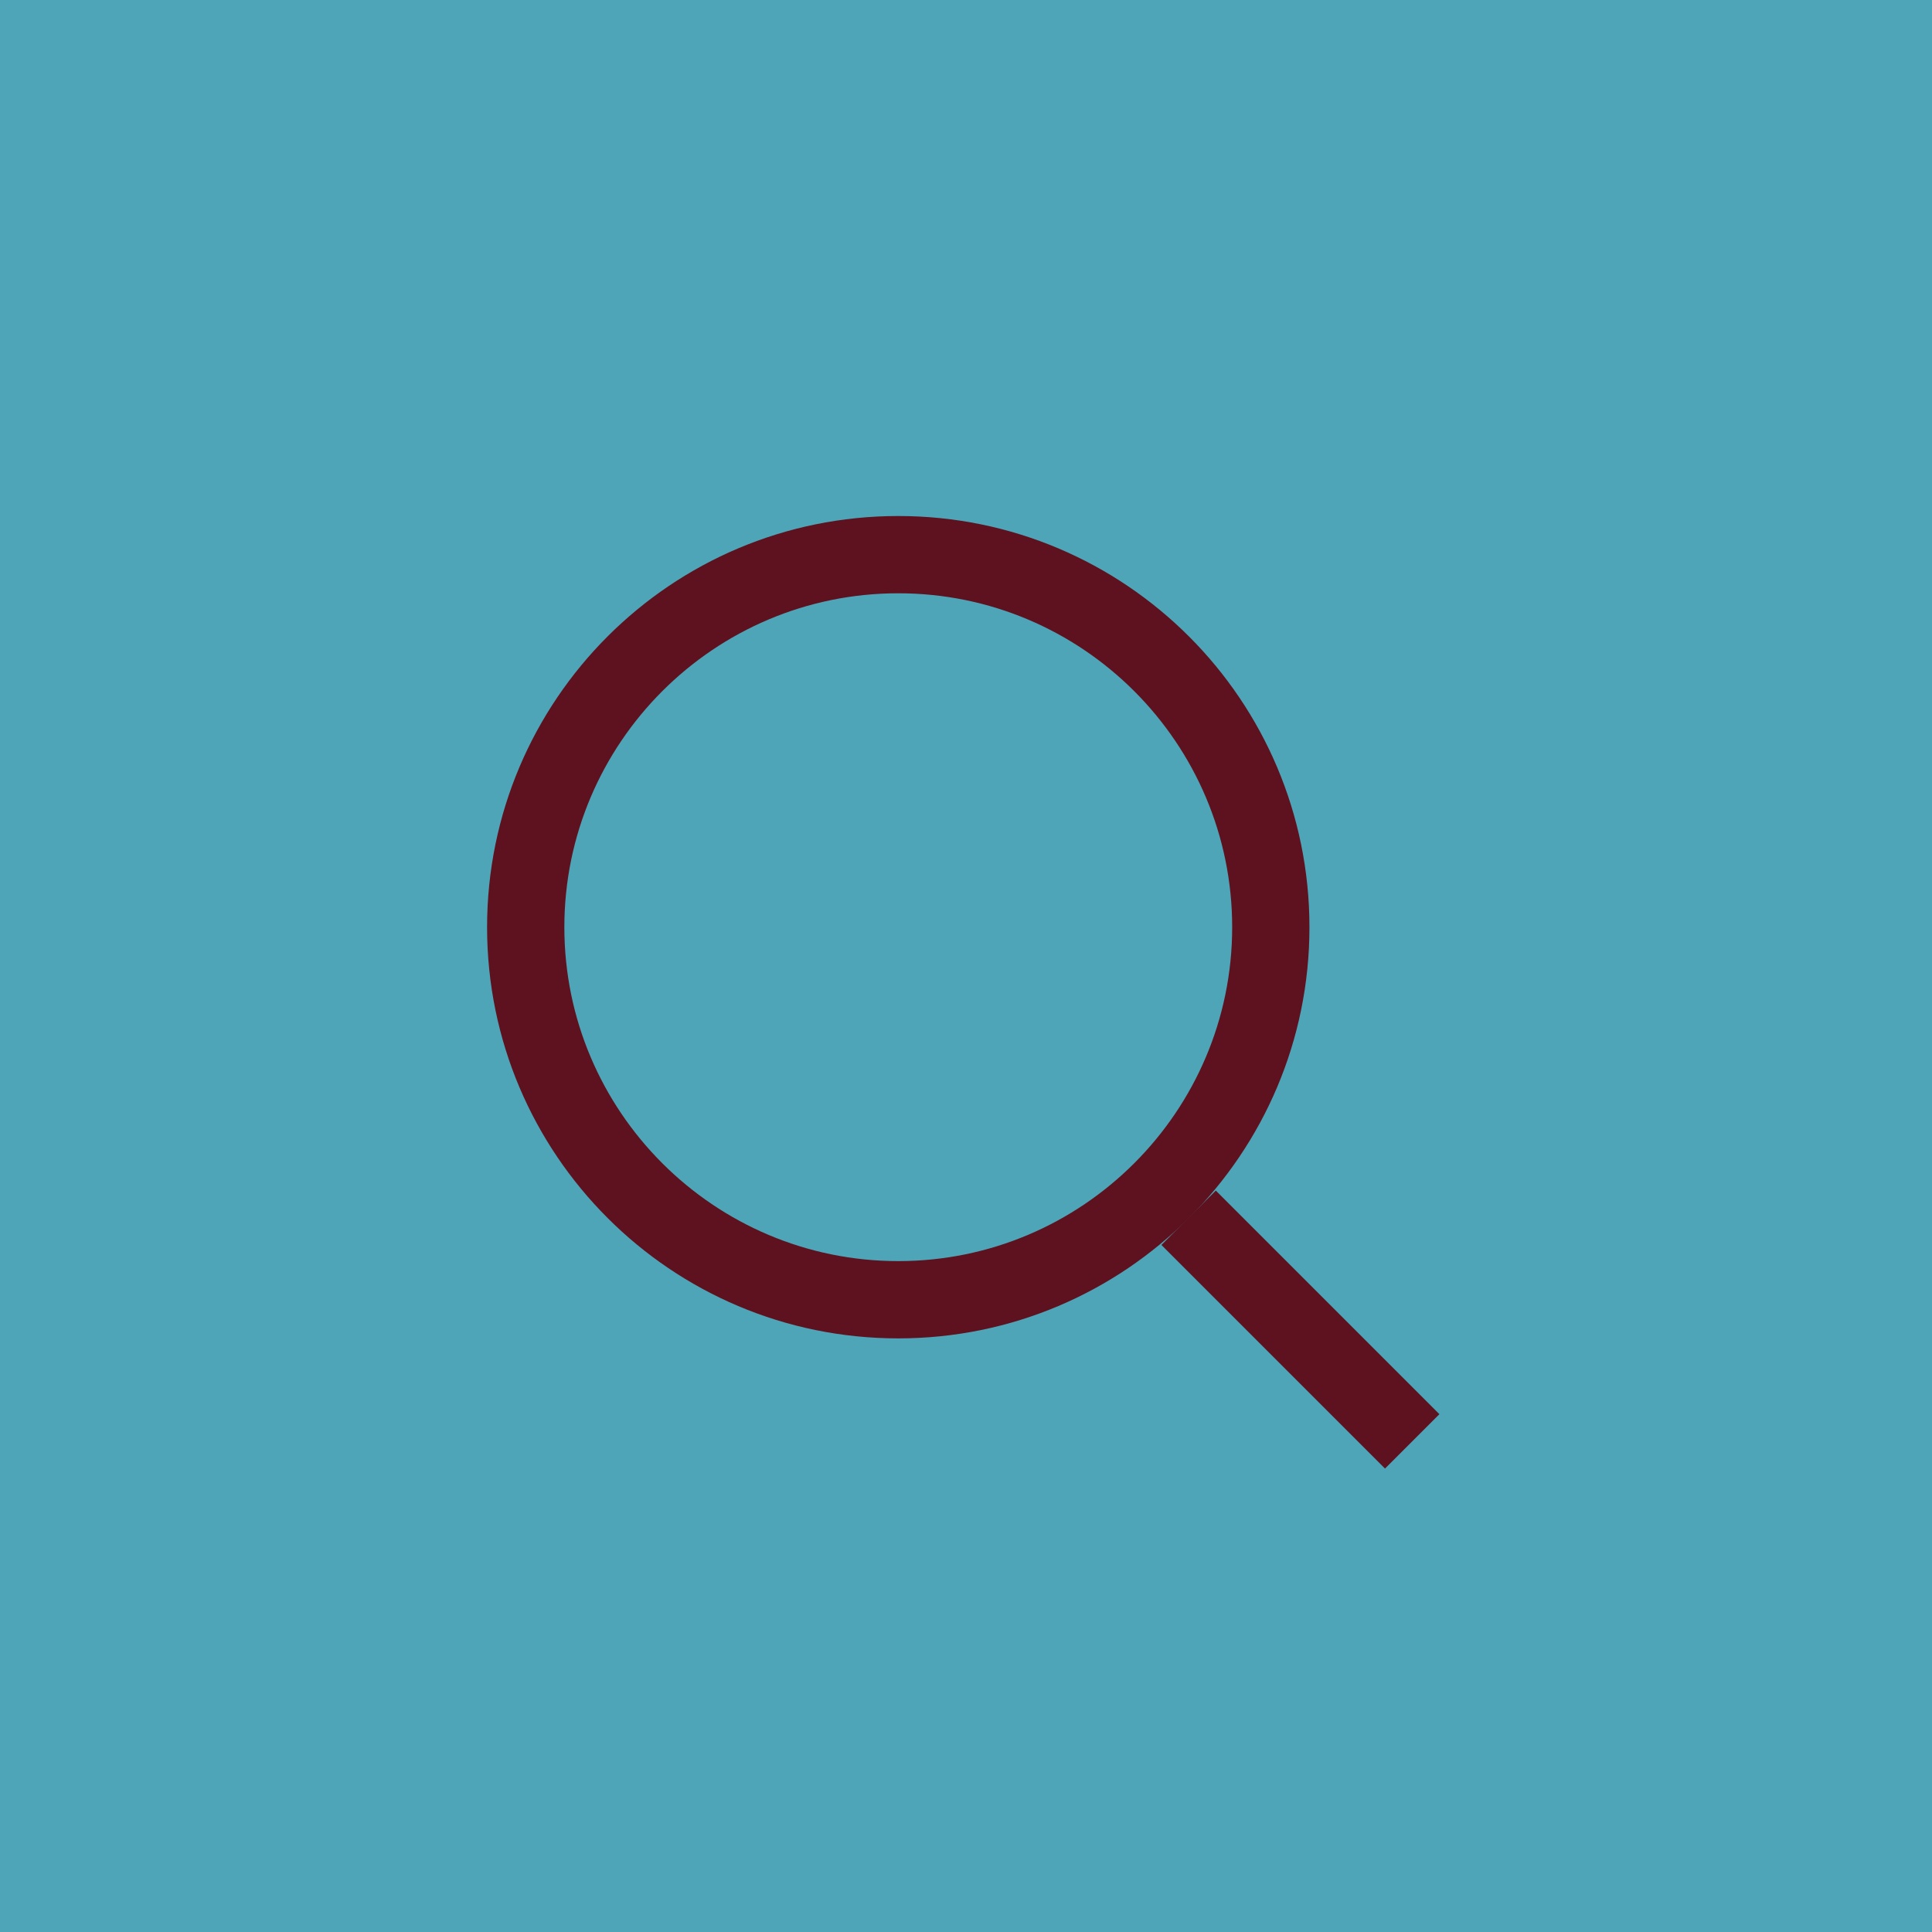 <?xml version="1.0" encoding="UTF-8"?><svg id="uuid-1b6e580d-2c7d-4351-8c4e-24920bacef25" xmlns="http://www.w3.org/2000/svg" viewBox="0 0 56.76 56.76"><g id="uuid-cf0895fe-2b72-4bf2-bd5f-ab70d9a830c6"><rect width="56.76" height="56.76" fill="#4EA5B7"/><path d="M26.39,17.43c5.41,0,9.81,4.4,9.81,9.81s-4.4,9.81-9.81,9.81-9.81-4.4-9.81-9.81,4.4-9.81,9.81-9.81m0-2.27c-6.67,0-12.08,5.41-12.08,12.08s5.41,12.08,12.08,12.08,12.08-5.41,12.08-12.08-5.41-12.08-12.08-12.08h0Z" fill="#5E111E"/><rect x="37.07" y="34.42" width="2.26" height="9.29" transform="translate(-16.43 38.45) rotate(-45)" fill="#5E111E"/></g></svg>